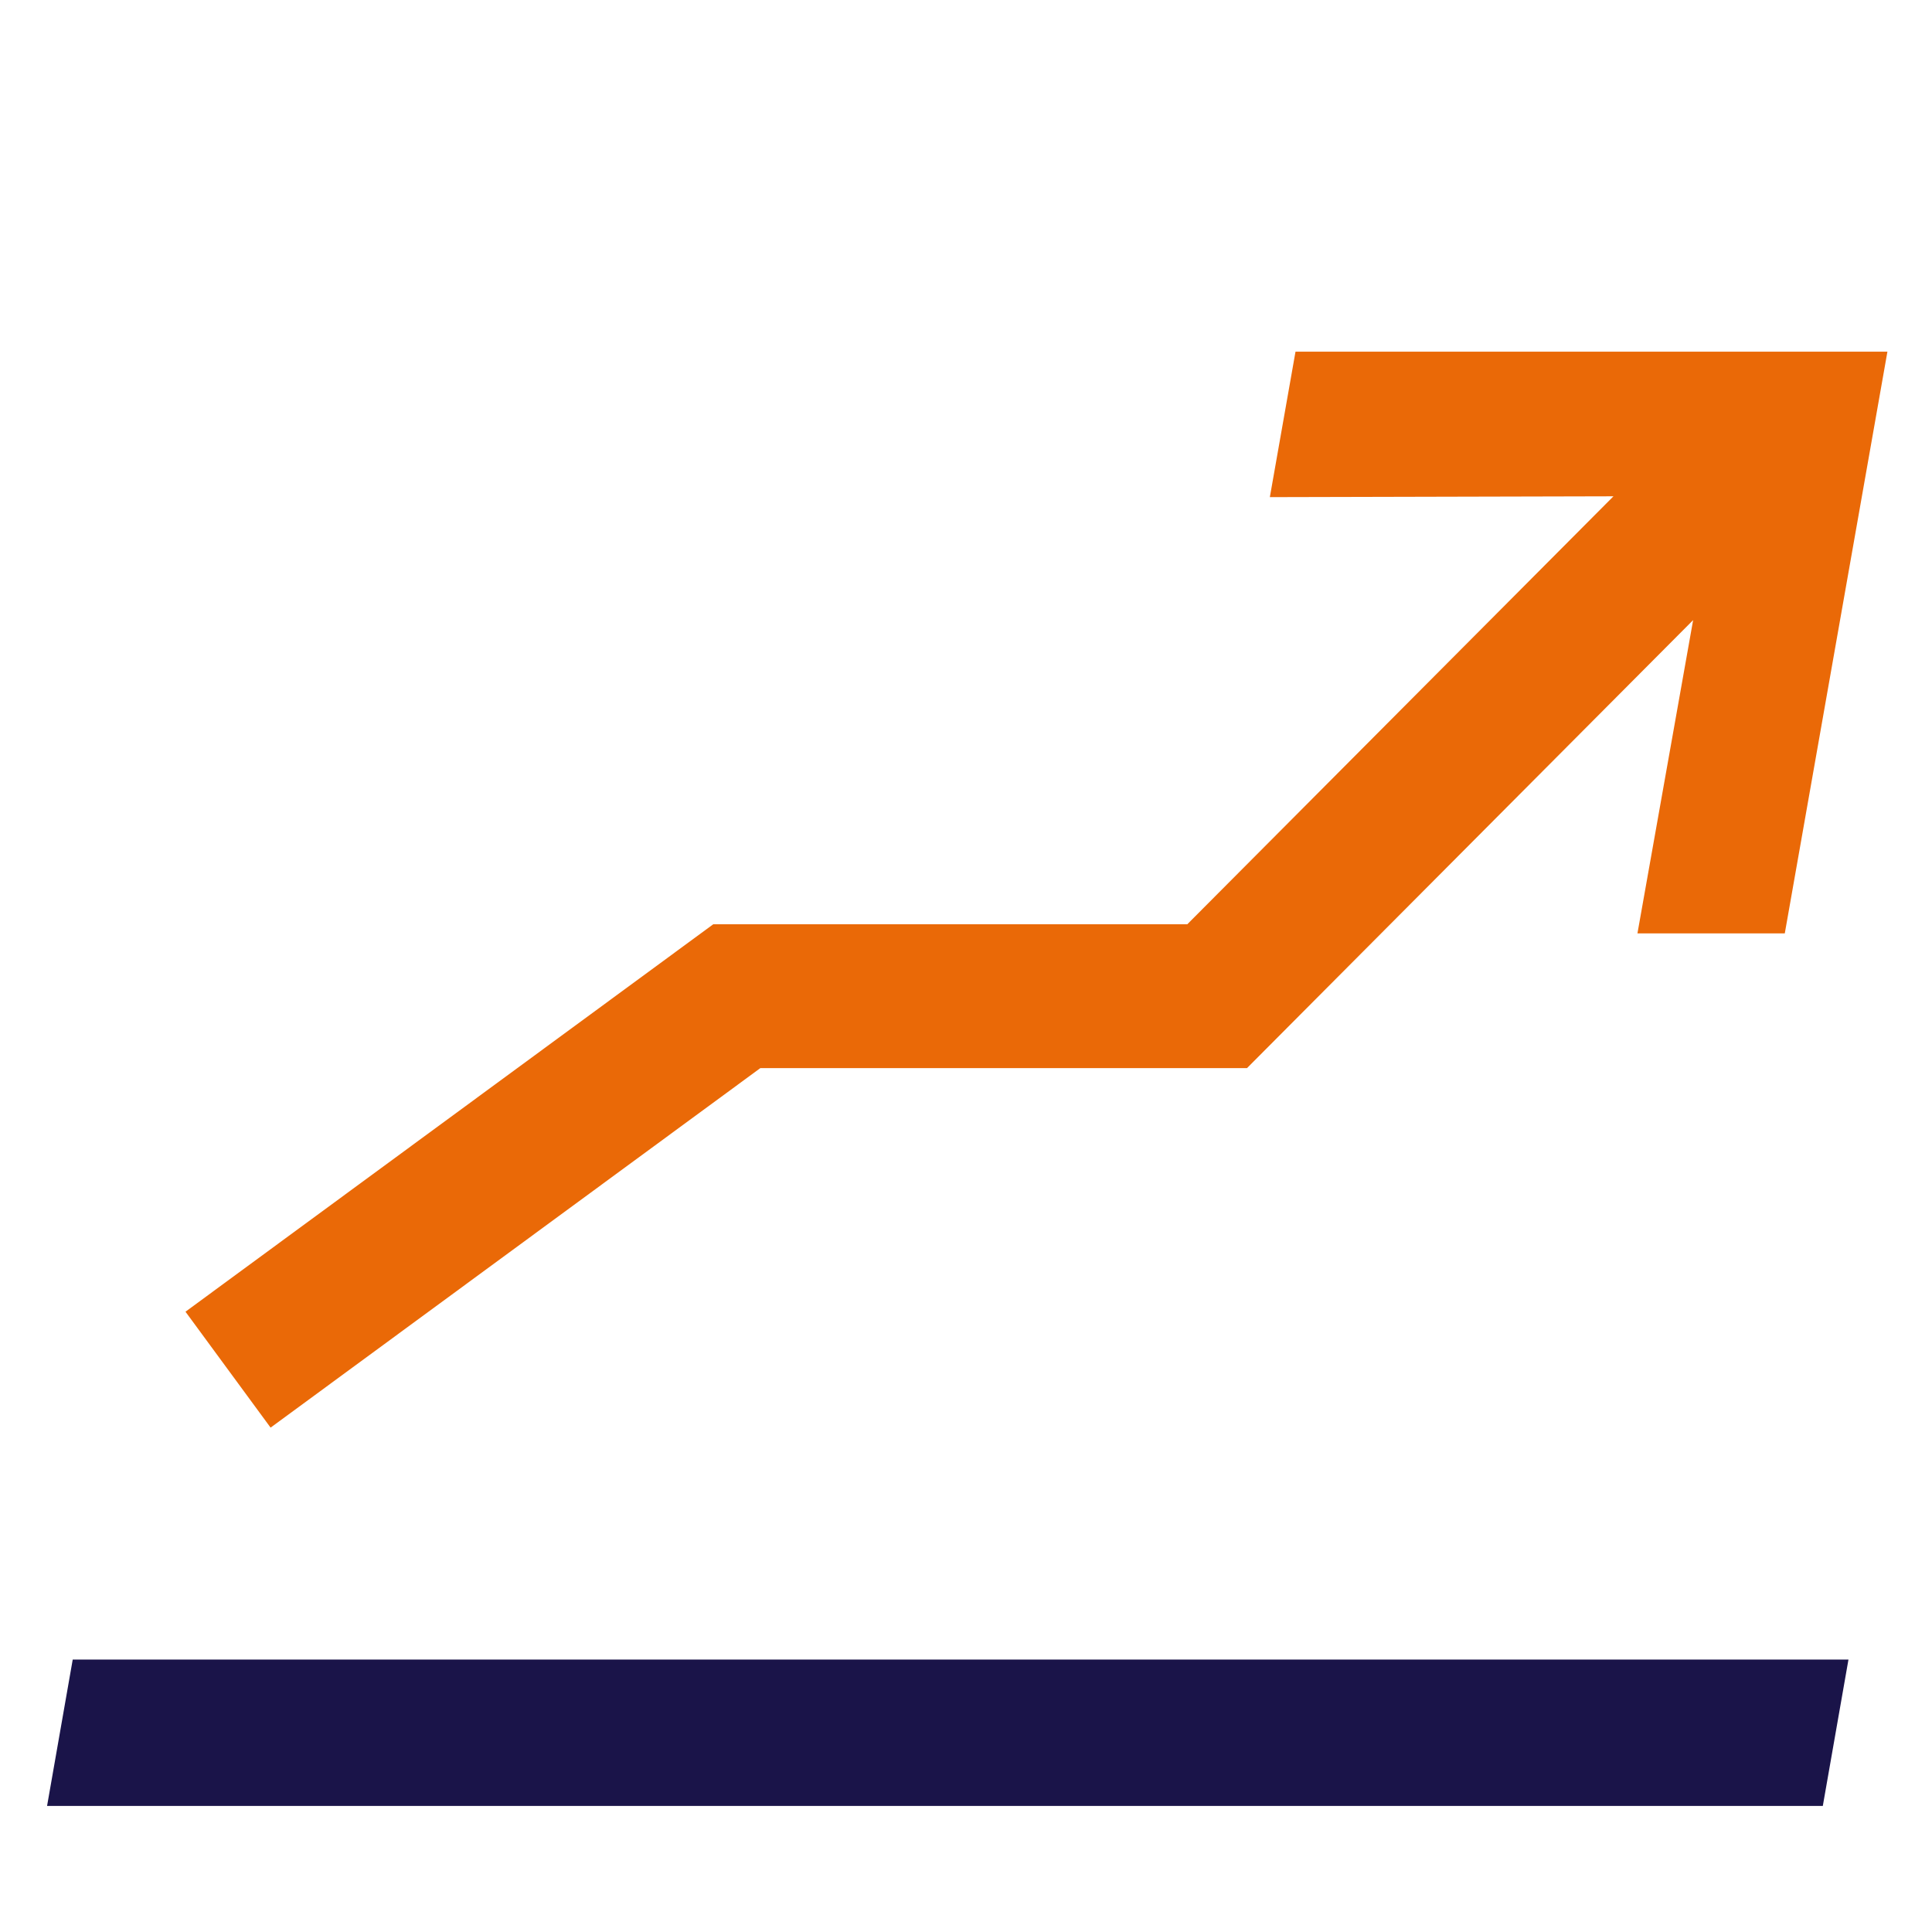 <svg xmlns="http://www.w3.org/2000/svg" xmlns:xlink="http://www.w3.org/1999/xlink" x="0px" y="0px" viewBox="0 0 130 130" style="enable-background:new 0 0 130 130;" xml:space="preserve"><style type="text/css">	.st0{fill:#1A1449;}	.st1{fill:#EA6907;}	.st2{fill:#EB6907;}	.st3{fill:none;}	.st4{fill:none;stroke:#1A1449;stroke-width:10;stroke-miterlimit:10;}	.st5{fill:none;stroke:#EB6907;stroke-width:10;stroke-miterlimit:10;}</style><g id="Laag_1">	<g>		<polygon class="st0" points="4.893,111.669 124.379,111.669 122.653,121.518 3.167,121.518   "></polygon>		<path class="st1" d="M87.171,23.666l-1.726,9.785l23.121-0.056l-28.677,28.798H47.992    L12.481,88.262l5.727,7.8l32.955-24.192h32.746l30.018-30.145l-3.747,21.081    h9.915l6.905-39.141H87.171z M115.411,33.379h0l0,0H115.411z"></path>	</g></g><g id="Laag_2"></g></svg>